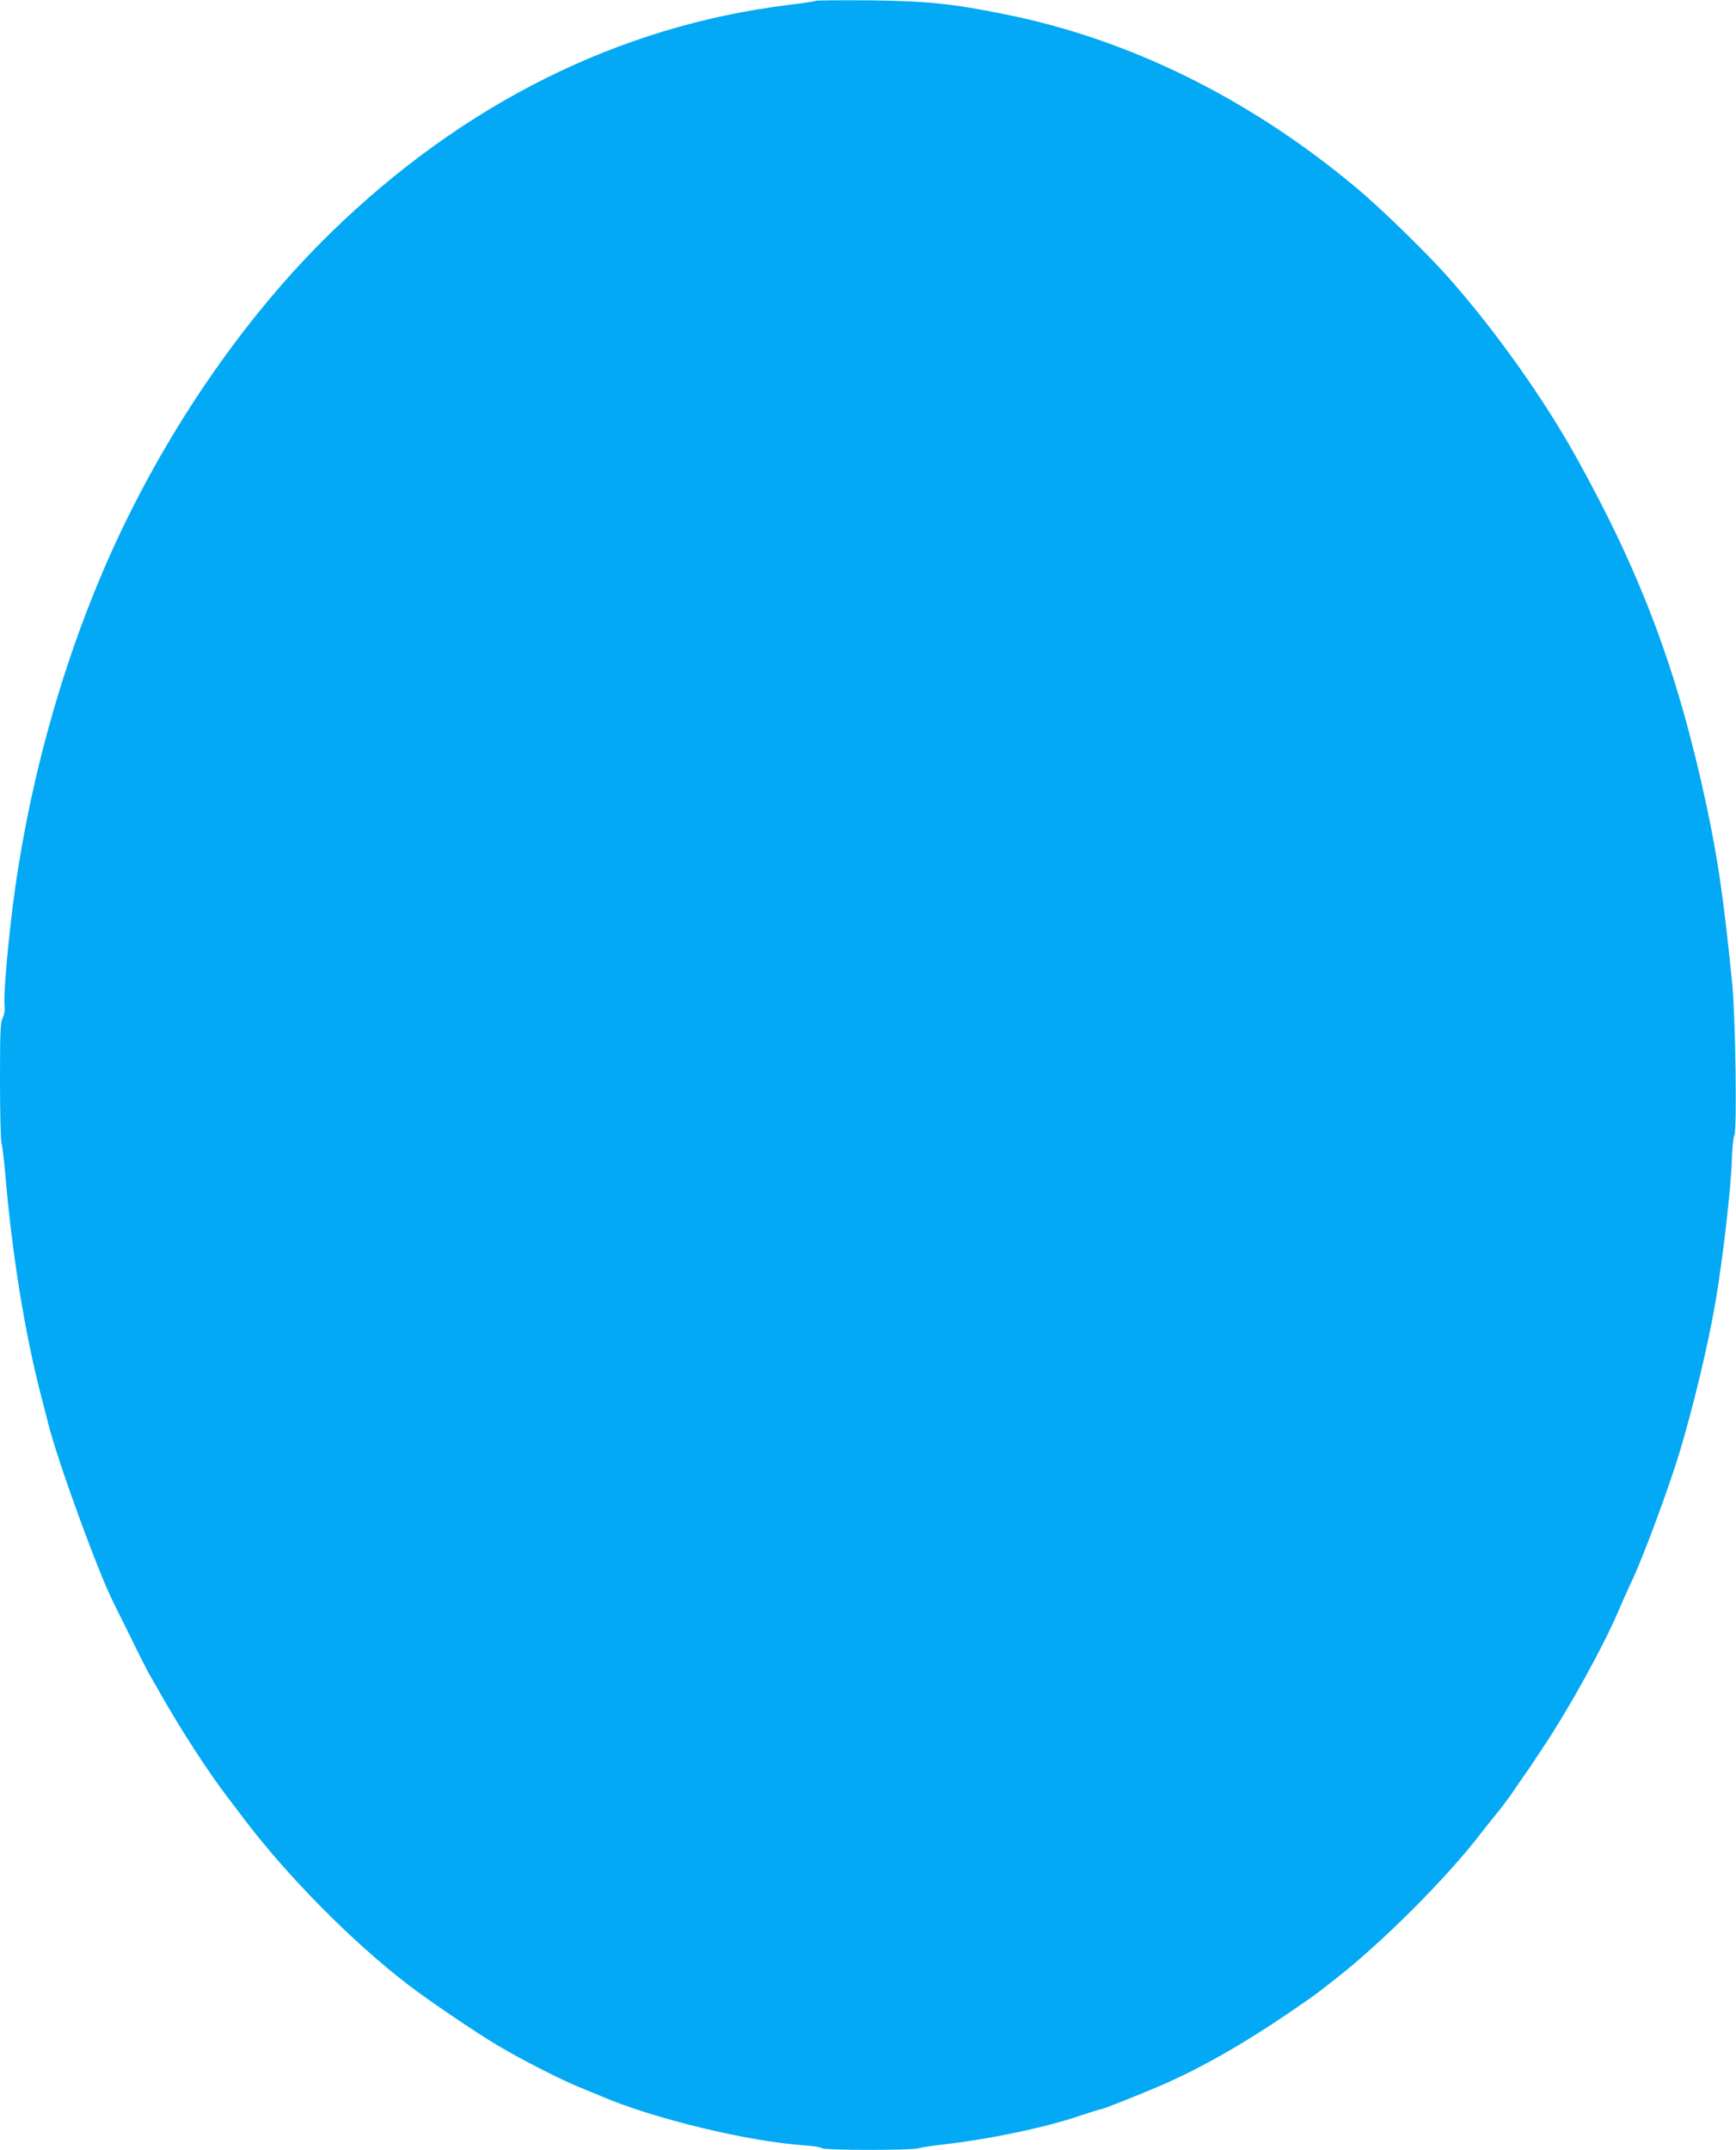 <?xml version="1.0" standalone="no"?>
<!DOCTYPE svg PUBLIC "-//W3C//DTD SVG 20010904//EN"
 "http://www.w3.org/TR/2001/REC-SVG-20010904/DTD/svg10.dtd">
<svg version="1.0" xmlns="http://www.w3.org/2000/svg"
 width="1034pt" height="1280pt" viewBox="0 0 1034 1280"
 preserveAspectRatio="xMidYMid meet">
<g transform="translate(0,1280) scale(0.1,-0.1)"
fill="#03a9f4" stroke="none">
<path d="M4859 12795 c-3 -3 -79 -14 -168 -25 -1004 -125 -1931 -586 -2720
-1355 -501 -488 -954 -1140 -1277 -1835 -292 -630 -502 -1351 -604 -2070 -39
-276 -70 -628 -63 -697 3 -27 -1 -53 -11 -74 -14 -28 -16 -81 -16 -374 0 -188
4 -355 9 -371 5 -16 14 -92 21 -169 41 -489 117 -960 217 -1345 14 -52 32
-122 40 -155 57 -227 297 -885 388 -1065 18 -36 67 -135 109 -220 41 -85 86
-173 98 -195 13 -22 47 -82 77 -135 117 -206 277 -454 396 -610 23 -30 64 -84
91 -120 261 -346 645 -735 977 -991 127 -98 400 -283 542 -368 143 -85 371
-201 486 -248 30 -12 87 -36 128 -53 314 -135 883 -272 1220 -294 47 -3 89
-10 95 -16 13 -13 525 -14 575 -1 20 6 83 15 141 22 279 31 624 103 828 174
57 19 108 35 114 35 13 0 192 71 348 137 235 100 494 246 772 435 117 80 162
111 197 139 17 13 54 42 82 64 283 220 670 608 874 875 22 29 63 80 90 113 28
34 61 78 75 98 14 20 48 69 75 109 28 39 57 82 65 94 8 13 36 54 61 92 155
232 361 605 449 813 15 36 55 126 89 198 67 147 207 525 271 733 83 273 176
660 219 915 44 262 91 671 96 832 2 72 9 141 15 153 17 32 7 705 -13 910 -51
504 -85 737 -153 1055 -170 794 -386 1372 -774 2070 -192 346 -478 750 -755
1064 -133 151 -409 420 -560 546 -634 529 -1349 882 -2090 1030 -316 64 -465
79 -810 83 -171 1 -313 0 -316 -3z"/>
</g>
</svg>
